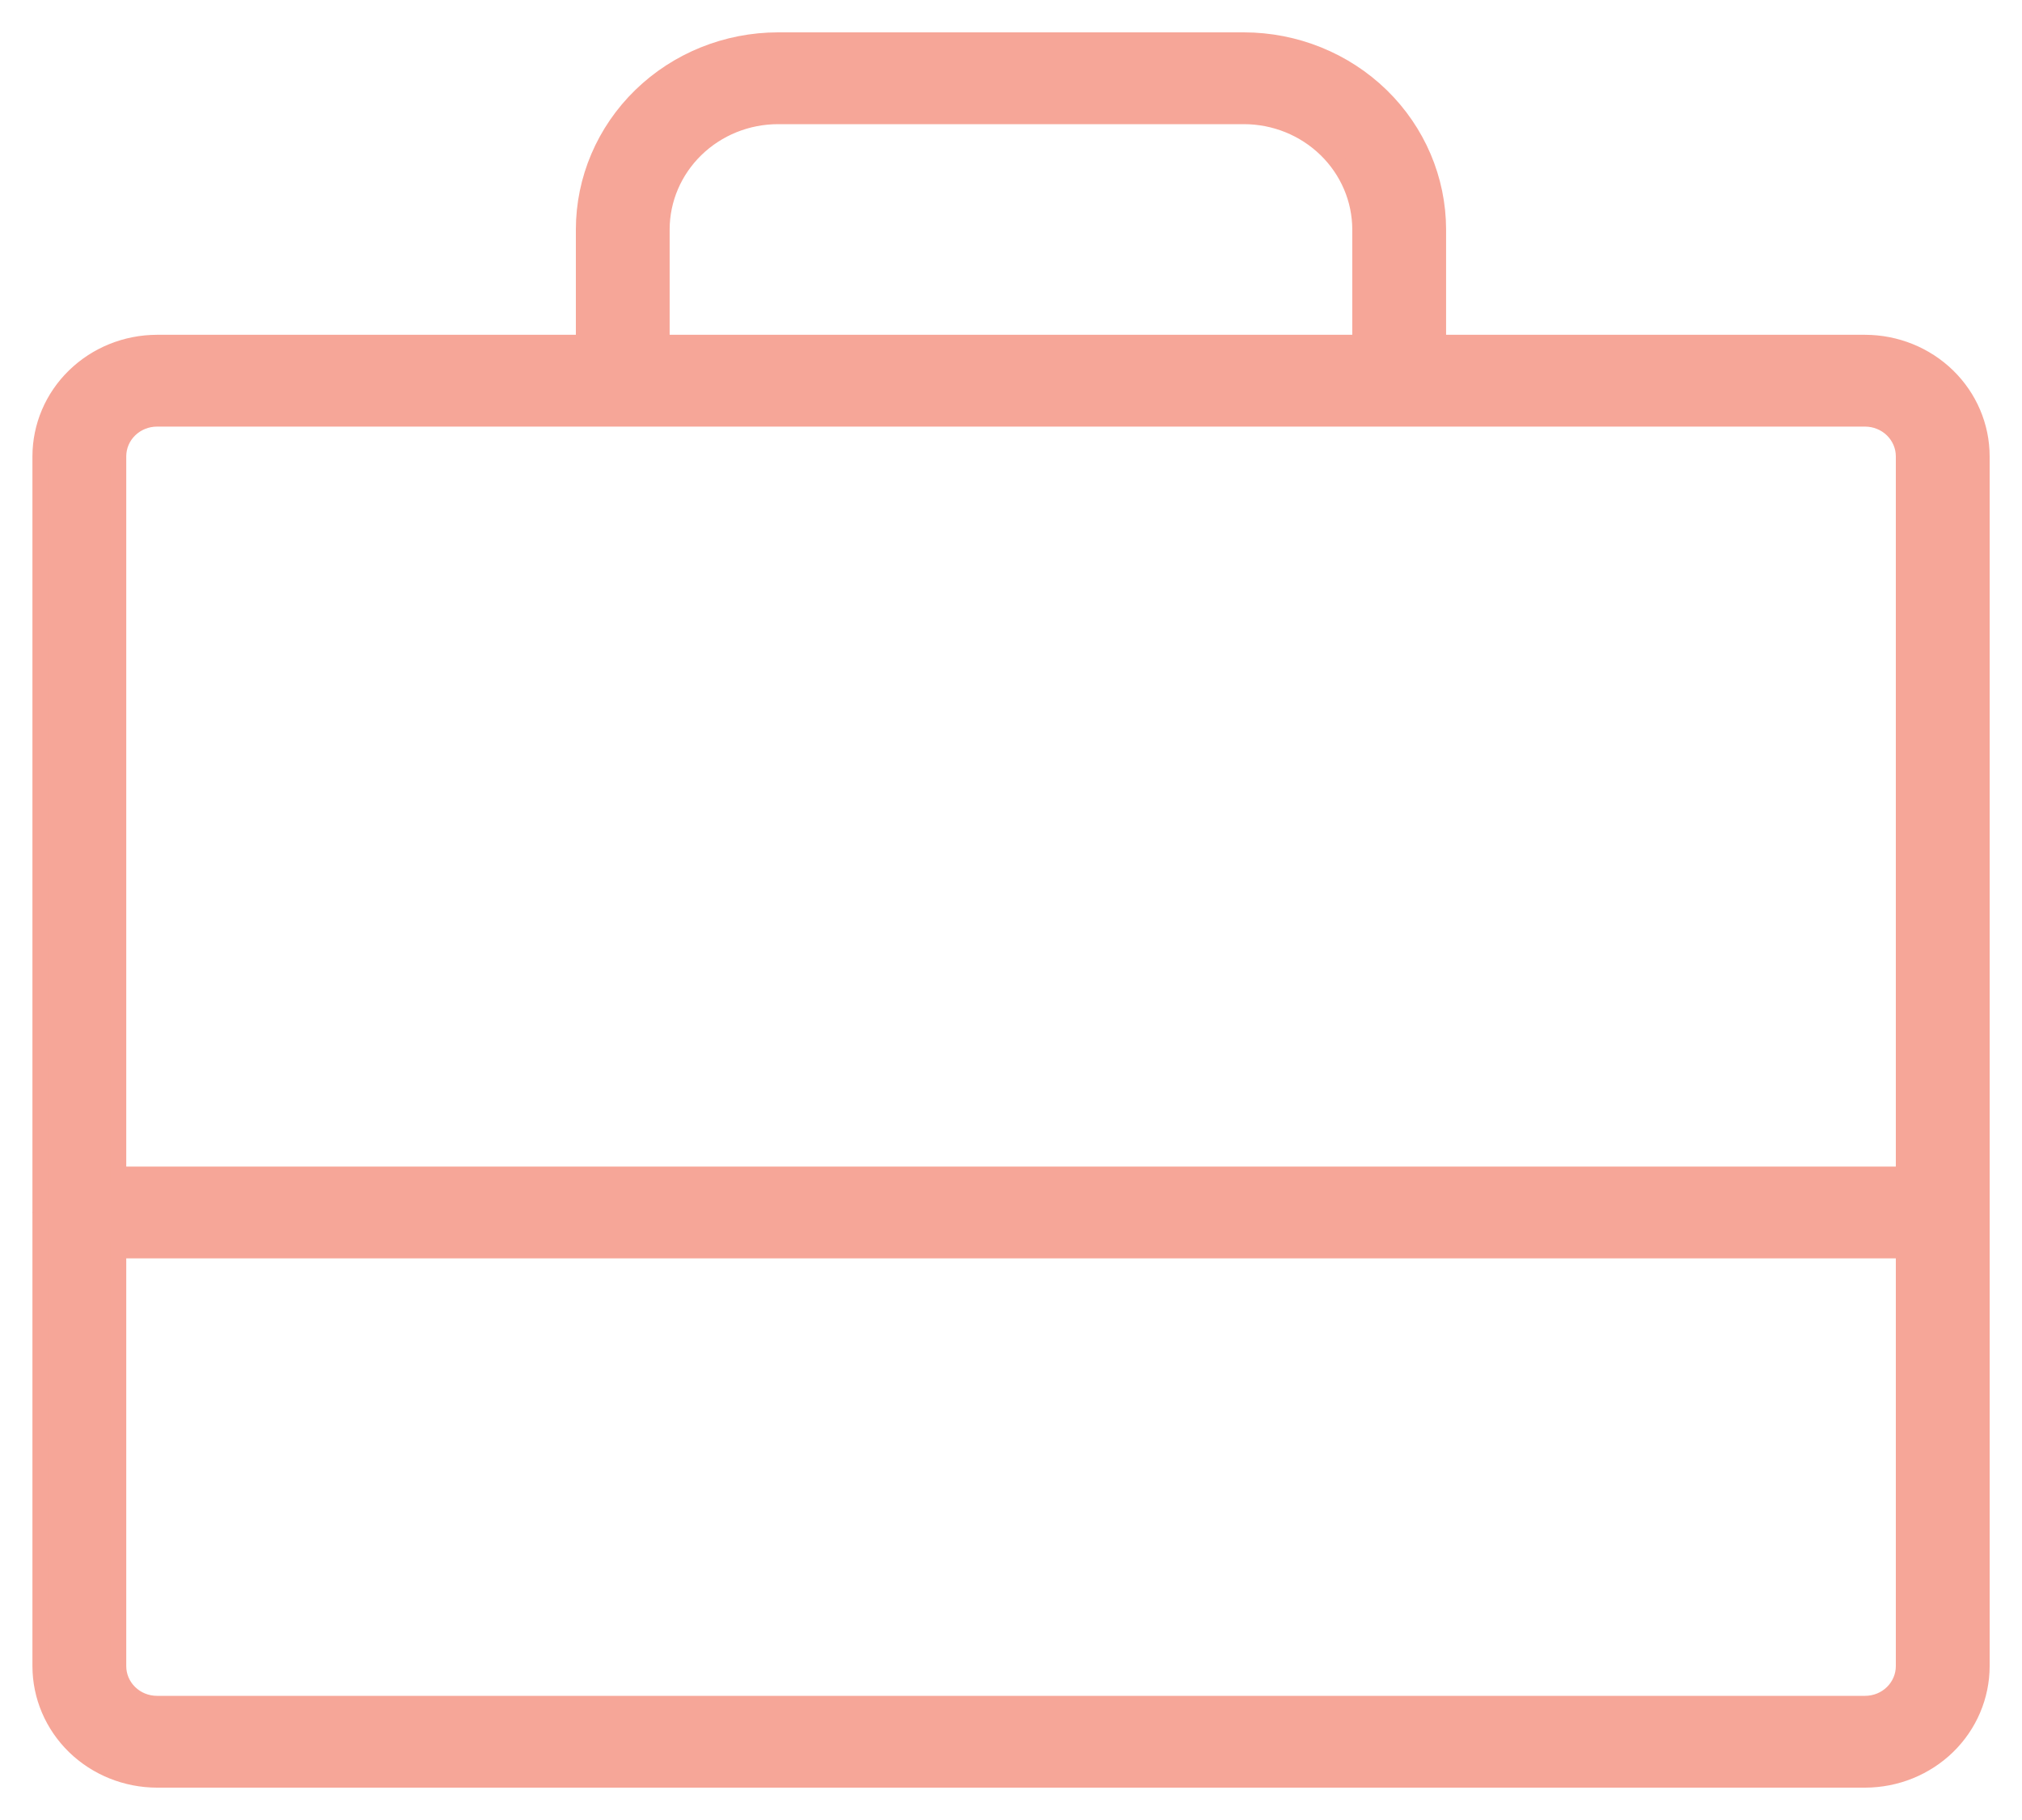 <svg xmlns="http://www.w3.org/2000/svg" width="50" height="45" viewBox="0 0 50 45" fill="none"><path d="M46.12 8.478H35.559V5.674C35.557 4.435 35.051 3.247 34.151 2.37C33.251 1.494 32.031 1.001 30.759 1H19.239C17.967 1.001 16.747 1.494 15.847 2.37C14.947 3.247 14.441 4.435 14.44 5.674V8.478H3.882C3.118 8.479 2.386 8.775 1.846 9.301C1.306 9.826 1.003 10.539 1.002 11.283V29.96C1.002 29.966 1 29.972 1 29.978C1 29.984 1.002 29.99 1.002 29.996V41.196C1.003 41.939 1.306 42.652 1.846 43.178C2.386 43.703 3.118 43.999 3.882 44H46.12C46.884 43.999 47.616 43.703 48.156 43.178C48.696 42.652 48.999 41.939 49 41.196V11.283C48.999 10.539 48.695 9.826 48.156 9.301C47.616 8.775 46.884 8.479 46.12 8.478ZM16.359 5.674C16.36 4.93 16.664 4.218 17.204 3.692C17.744 3.166 18.476 2.87 19.239 2.87H30.759C31.522 2.87 32.254 3.166 32.794 3.692C33.334 4.218 33.638 4.93 33.639 5.674V8.478H16.359V5.674ZM3.882 10.348H46.12C46.375 10.348 46.619 10.447 46.799 10.622C46.978 10.797 47.08 11.035 47.08 11.283V29.044H2.922V11.283C2.922 11.035 3.023 10.797 3.203 10.622C3.383 10.447 3.627 10.348 3.882 10.348ZM46.12 42.13H3.882C3.627 42.13 3.383 42.032 3.203 41.856C3.023 41.681 2.922 41.444 2.922 41.196V30.913H47.08V41.196C47.08 41.444 46.978 41.681 46.799 41.856C46.619 42.032 46.375 42.13 46.12 42.13Z" fill="#F6A698" stroke="#F6A698" stroke-width="0.4"></path></svg>